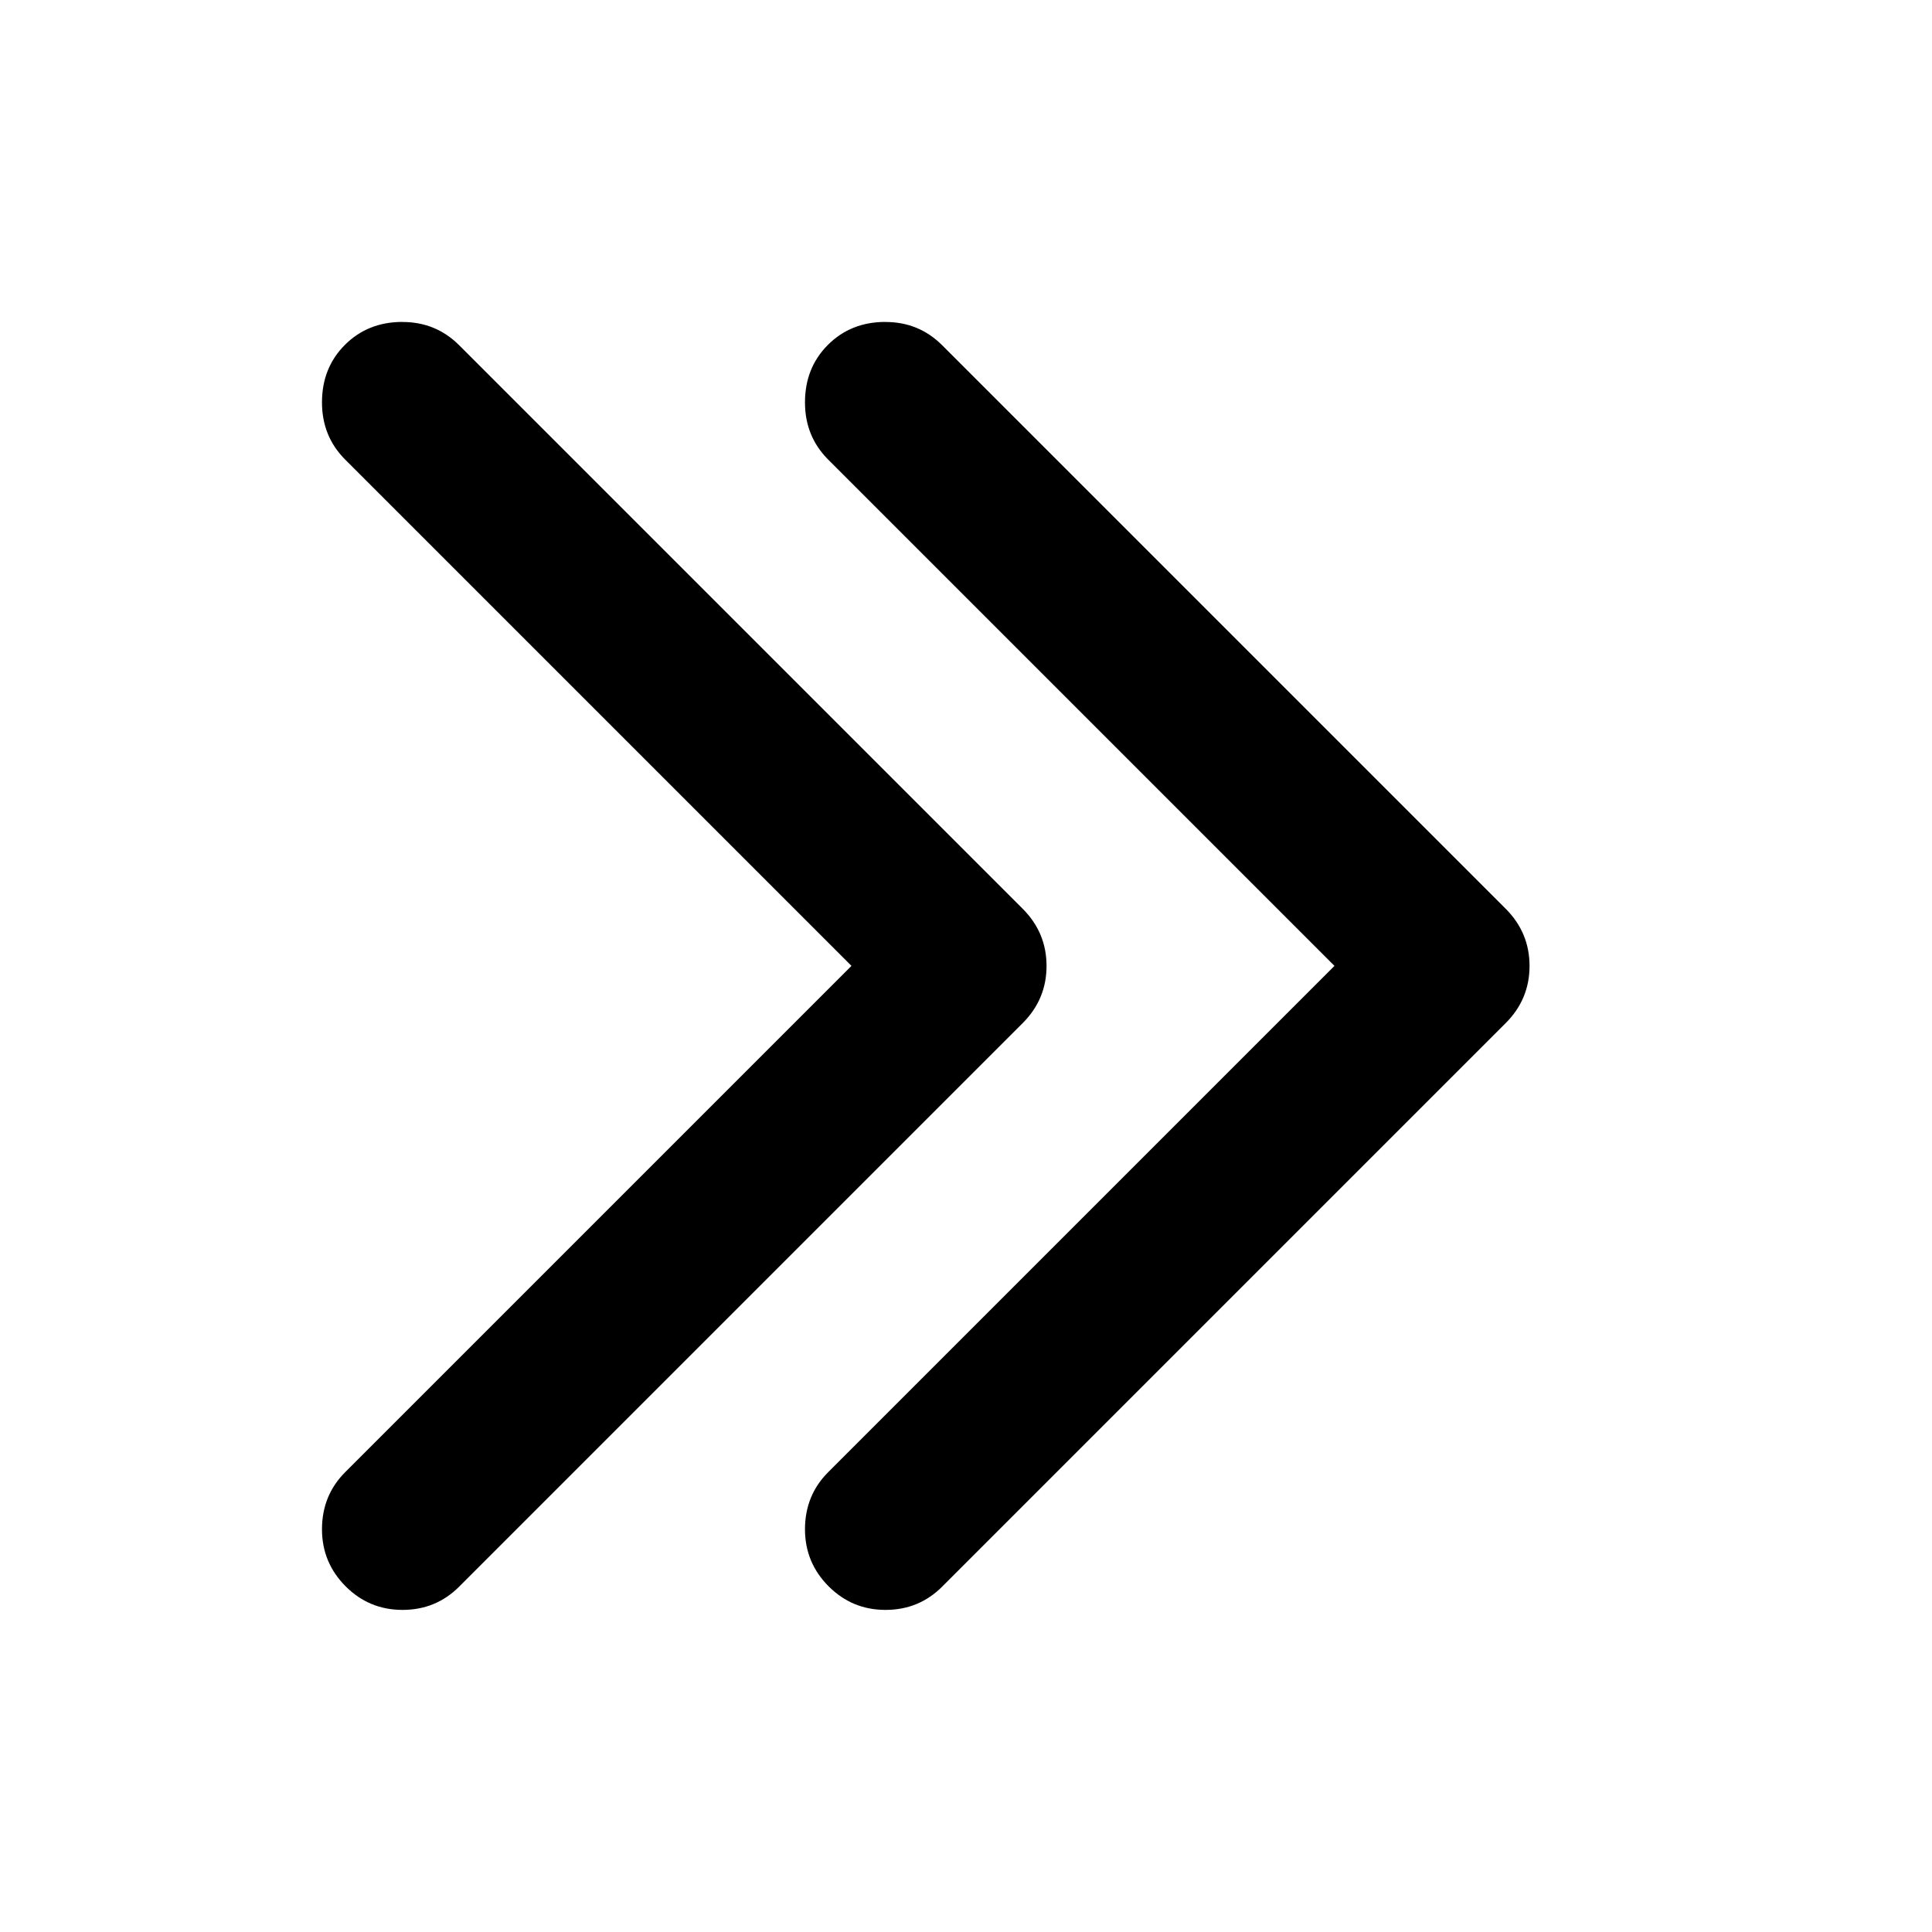 <?xml version="1.0" encoding="utf-8"?>
<!DOCTYPE svg PUBLIC "-//W3C//DTD SVG 1.1//EN" "http://www.w3.org/Graphics/SVG/1.1/DTD/svg11.dtd">
<svg version="1.1" xmlns="http://www.w3.org/2000/svg" xmlns:xlink="http://www.w3.org/1999/xlink" width="32" height="32" viewBox="0 0 32 32">

	<path d="M14.667 5.333q0.552 0 0.938 0.385l9.333 9.333q0.396 0.396 0.396 0.948t-0.396 0.948l-9.333 9.333q-0.385 0.385-0.938 0.385t-0.943-0.391-0.391-0.943q0-0.563 0.385-0.948l8.385-8.385-8.385-8.385q-0.385-0.385-0.385-0.948 0-0.573 0.38-0.953t0.953-0.38zM6.667 5.333q0.552 0 0.938 0.385l9.333 9.333q0.396 0.396 0.396 0.948t-0.396 0.948l-9.333 9.333q-0.385 0.385-0.938 0.385t-0.943-0.391-0.391-0.943q0-0.563 0.385-0.948l8.385-8.385-8.385-8.385q-0.385-0.385-0.385-0.948 0-0.573 0.38-0.953t0.953-0.38z"></path>
</svg>
